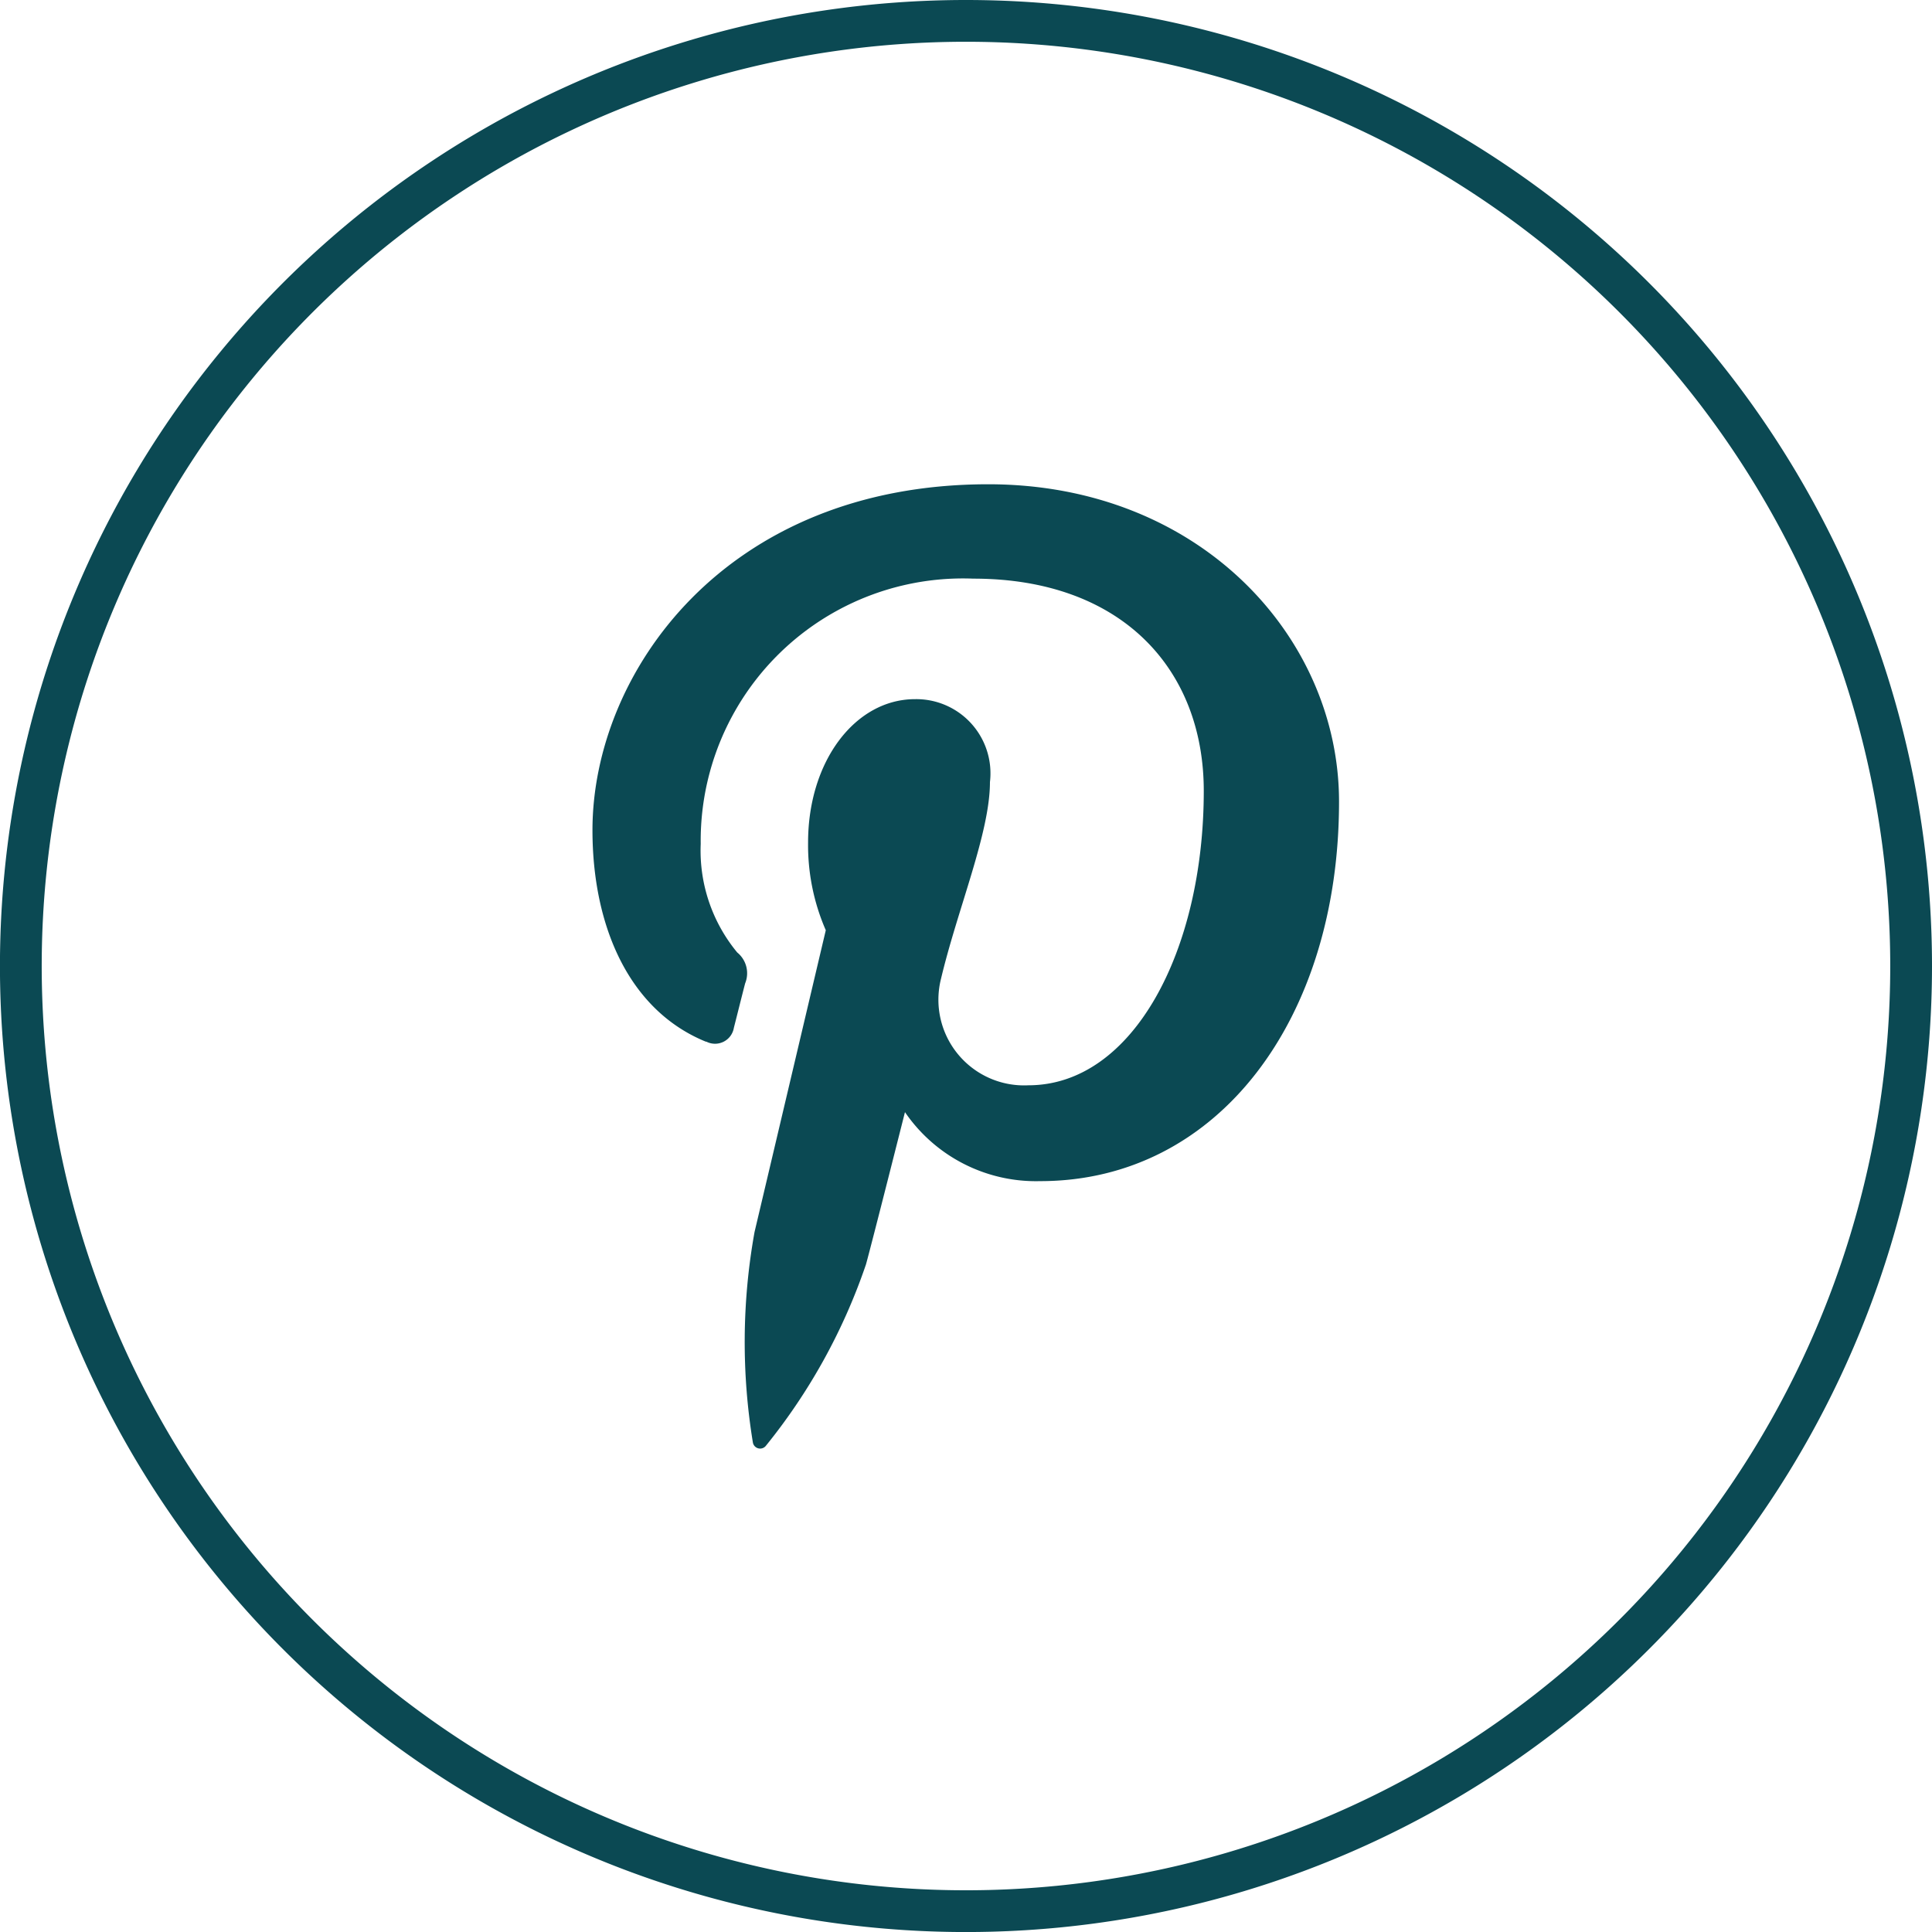 <svg xmlns="http://www.w3.org/2000/svg" width="46.263" height="46.264" viewBox="0 0 46.263 46.264">
  <g id="Group_8736" data-name="Group 8736" transform="translate(-675.5 -939.299)">
    <g id="Group_8681" data-name="Group 8681" transform="translate(-1341.932 12.501)">
      <path id="Path_48493" data-name="Path 48493" d="M46.763,28.077A22.632,22.632,0,1,1,24.131,5.445,22.632,22.632,0,0,1,46.763,28.077Z" transform="translate(2016.432 921.853)" fill="none" stroke="#0b4953" stroke-miterlimit="10" stroke-width="1"/>
    </g>
    <g id="Group_8735" data-name="Group 8735" transform="translate(676.002 939.803)">
      <path id="Path_46817" data-name="Path 46817" d="M17.227,25.1a.457.457,0,0,0,.661-.331c.06-.232.206-.82.27-1.064a.641.641,0,0,0-.189-.739,3.825,3.825,0,0,1-.875-2.6,6.281,6.281,0,0,1,6.529-6.352c3.56,0,5.517,2.176,5.517,5.082,0,3.824-1.692,7.05-4.2,7.05a2.052,2.052,0,0,1-2.091-2.555c.4-1.68,1.171-3.491,1.171-4.706A1.776,1.776,0,0,0,22.223,16.9c-1.415,0-2.558,1.467-2.558,3.433a5.1,5.1,0,0,0,.424,2.1s-1.451,6.15-1.706,7.226a14.868,14.868,0,0,0-.04,5.039.176.176,0,0,0,.315.076,14.147,14.147,0,0,0,2.394-4.341c.162-.589.933-3.644.933-3.644a3.8,3.8,0,0,0,3.239,1.652c4.263,0,7.155-3.886,7.155-9.087,0-3.933-3.33-7.6-8.4-7.6-6.3,0-9.477,4.516-9.477,8.283,0,2.281.863,4.31,2.716,5.065" transform="translate(-0.817 -0.662)" fill="#0b4953"/>
    </g>
  </g>
</svg>

